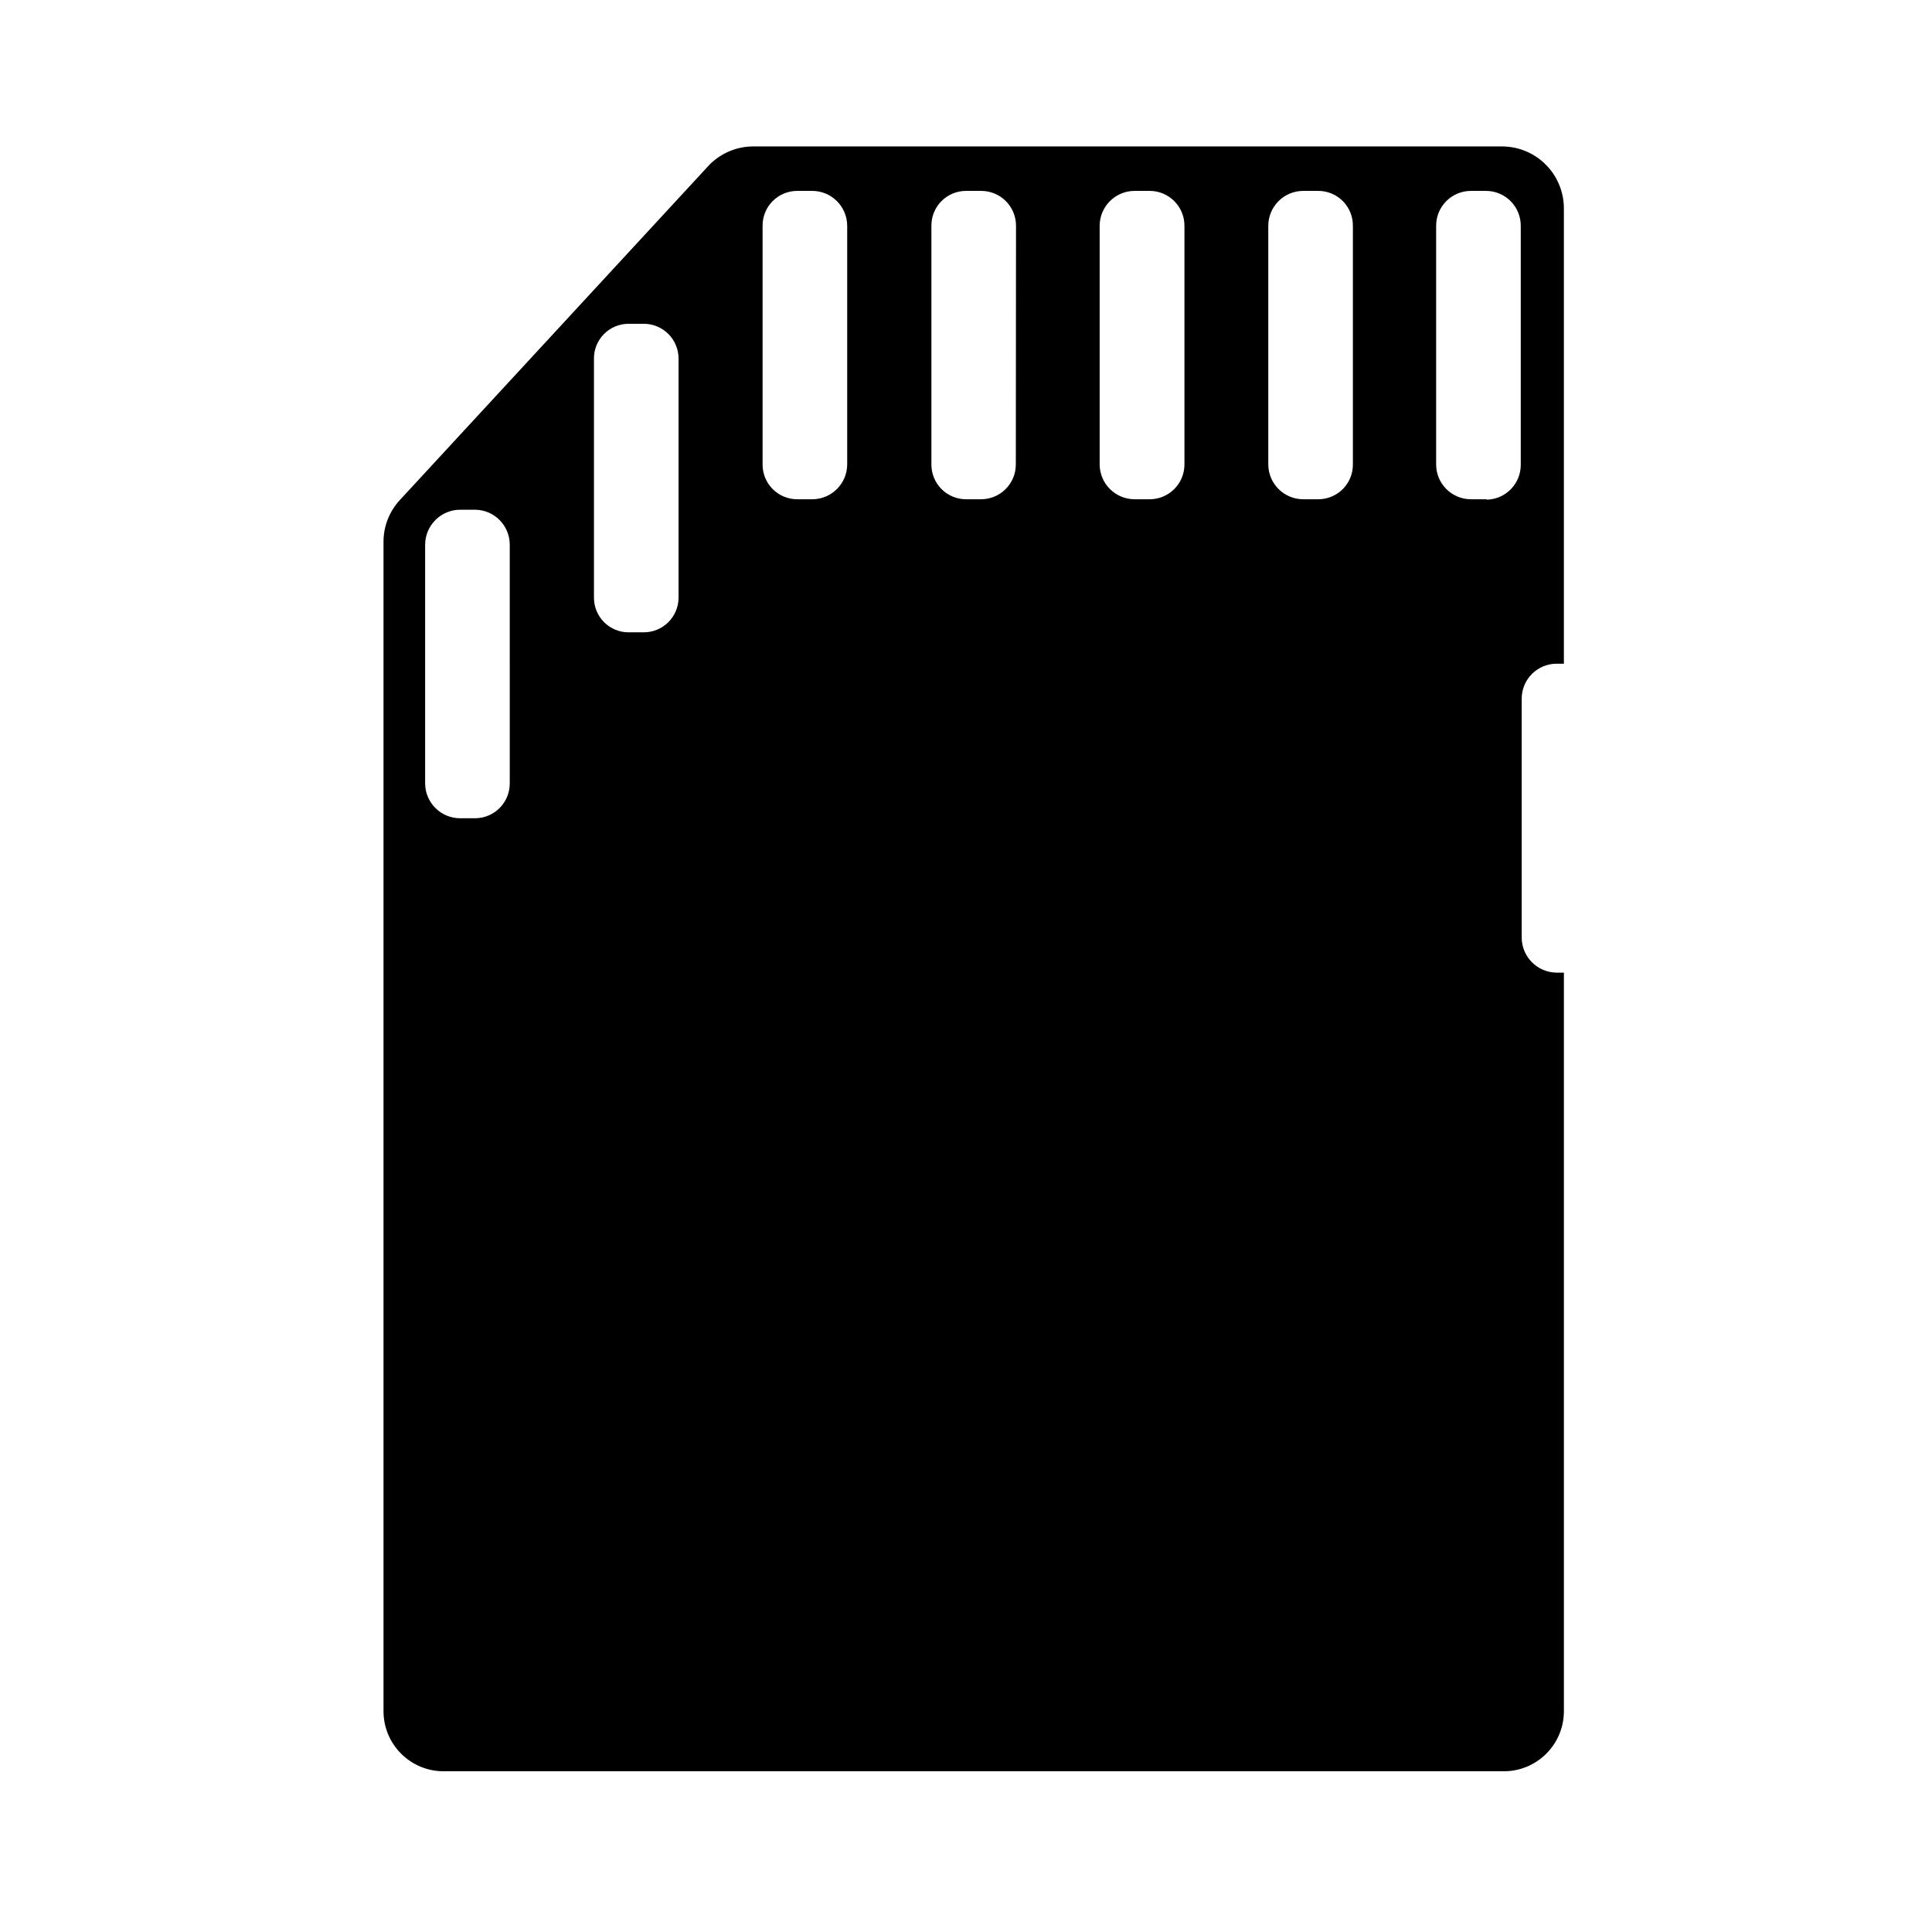 <?xml version="1.0" encoding="UTF-8"?>
<!-- Uploaded to: ICON Repo, www.svgrepo.com, Generator: ICON Repo Mixer Tools -->
<svg fill="#000000" width="800px" height="800px" version="1.1" viewBox="144 144 512 512" xmlns="http://www.w3.org/2000/svg">
 <path d="m556.48 319.89h1.965v-120.61c0.016-4.363-1.711-8.555-4.793-11.648-3.078-3.09-7.266-4.828-11.629-4.828h-198.6c-4.644 0.062-9.039 2.094-12.094 5.594l-81.363 88.117c-2.805 3.027-4.352 7.008-4.332 11.133v309.84c0 4.231 1.684 8.289 4.68 11.273 2.996 2.988 7.059 4.66 11.289 4.648h280.98c4.211-0.016 8.25-1.699 11.223-4.684 2.977-2.984 4.644-7.023 4.644-11.238v-195.73h-1.965c-5.086-0.055-9.191-4.18-9.219-9.27v-63.379c0.027-5.082 4.141-9.191 9.219-9.219zm-277.39 31.738c0 5.094-4.129 9.219-9.223 9.219h-3.93c-5.098 0-9.242-4.117-9.27-9.219v-63.379c0.082-5.109 4.262-9.199 9.371-9.168h3.93c5.023 0.078 9.066 4.144 9.121 9.168zm44.738-49.273c0 2.453-0.98 4.809-2.719 6.539-1.742 1.73-4.098 2.695-6.555 2.68h-3.93c-2.449 0.016-4.801-0.953-6.531-2.684-1.734-1.73-2.699-4.086-2.688-6.535v-63.328c-0.012-2.449 0.953-4.801 2.688-6.535 1.73-1.73 4.082-2.699 6.531-2.684h3.93c2.457-0.016 4.812 0.953 6.555 2.684 1.738 1.73 2.719 4.082 2.719 6.535zm44.688-35.266c-0.027 5.102-4.172 9.219-9.27 9.219h-3.93c-2.453 0.016-4.805-0.953-6.535-2.684-1.734-1.734-2.699-4.086-2.688-6.535v-63.277c-0.012-2.449 0.953-4.805 2.688-6.535 1.73-1.73 4.082-2.699 6.535-2.688h3.93c5.098 0 9.242 4.121 9.27 9.223zm44.688 0c0 5.09-4.129 9.219-9.219 9.219h-3.981c-2.441 0-4.781-0.973-6.504-2.703-1.719-1.73-2.68-4.074-2.668-6.516v-63.277c-0.012-2.441 0.949-4.789 2.668-6.519 1.723-1.73 4.062-2.703 6.504-2.703h4.031-0.004c5.094 0 9.223 4.129 9.223 9.223zm44.688 0c0 5.09-4.129 9.219-9.219 9.219h-3.981c-5.102 0-9.242-4.117-9.27-9.219v-63.277c0.027-5.102 4.168-9.223 9.27-9.223h3.981c5.09 0 9.219 4.129 9.219 9.223zm44.637 0c0.016 2.441-0.945 4.785-2.668 6.516-1.719 1.73-4.059 2.703-6.5 2.703h-3.981c-5.102 0-9.242-4.117-9.27-9.219v-63.277c0.027-5.102 4.168-9.223 9.27-9.223h3.981c2.441 0 4.781 0.973 6.5 2.703 1.723 1.73 2.684 4.078 2.668 6.519zm35.266 9.219h-3.981c-5.09 0-9.219-4.129-9.219-9.219v-63.277c0-5.094 4.129-9.223 9.219-9.223h3.981c5.094 0 9.223 4.129 9.223 9.223v63.379c0.004 4.957-3.914 9.027-8.867 9.219z"/>
</svg>